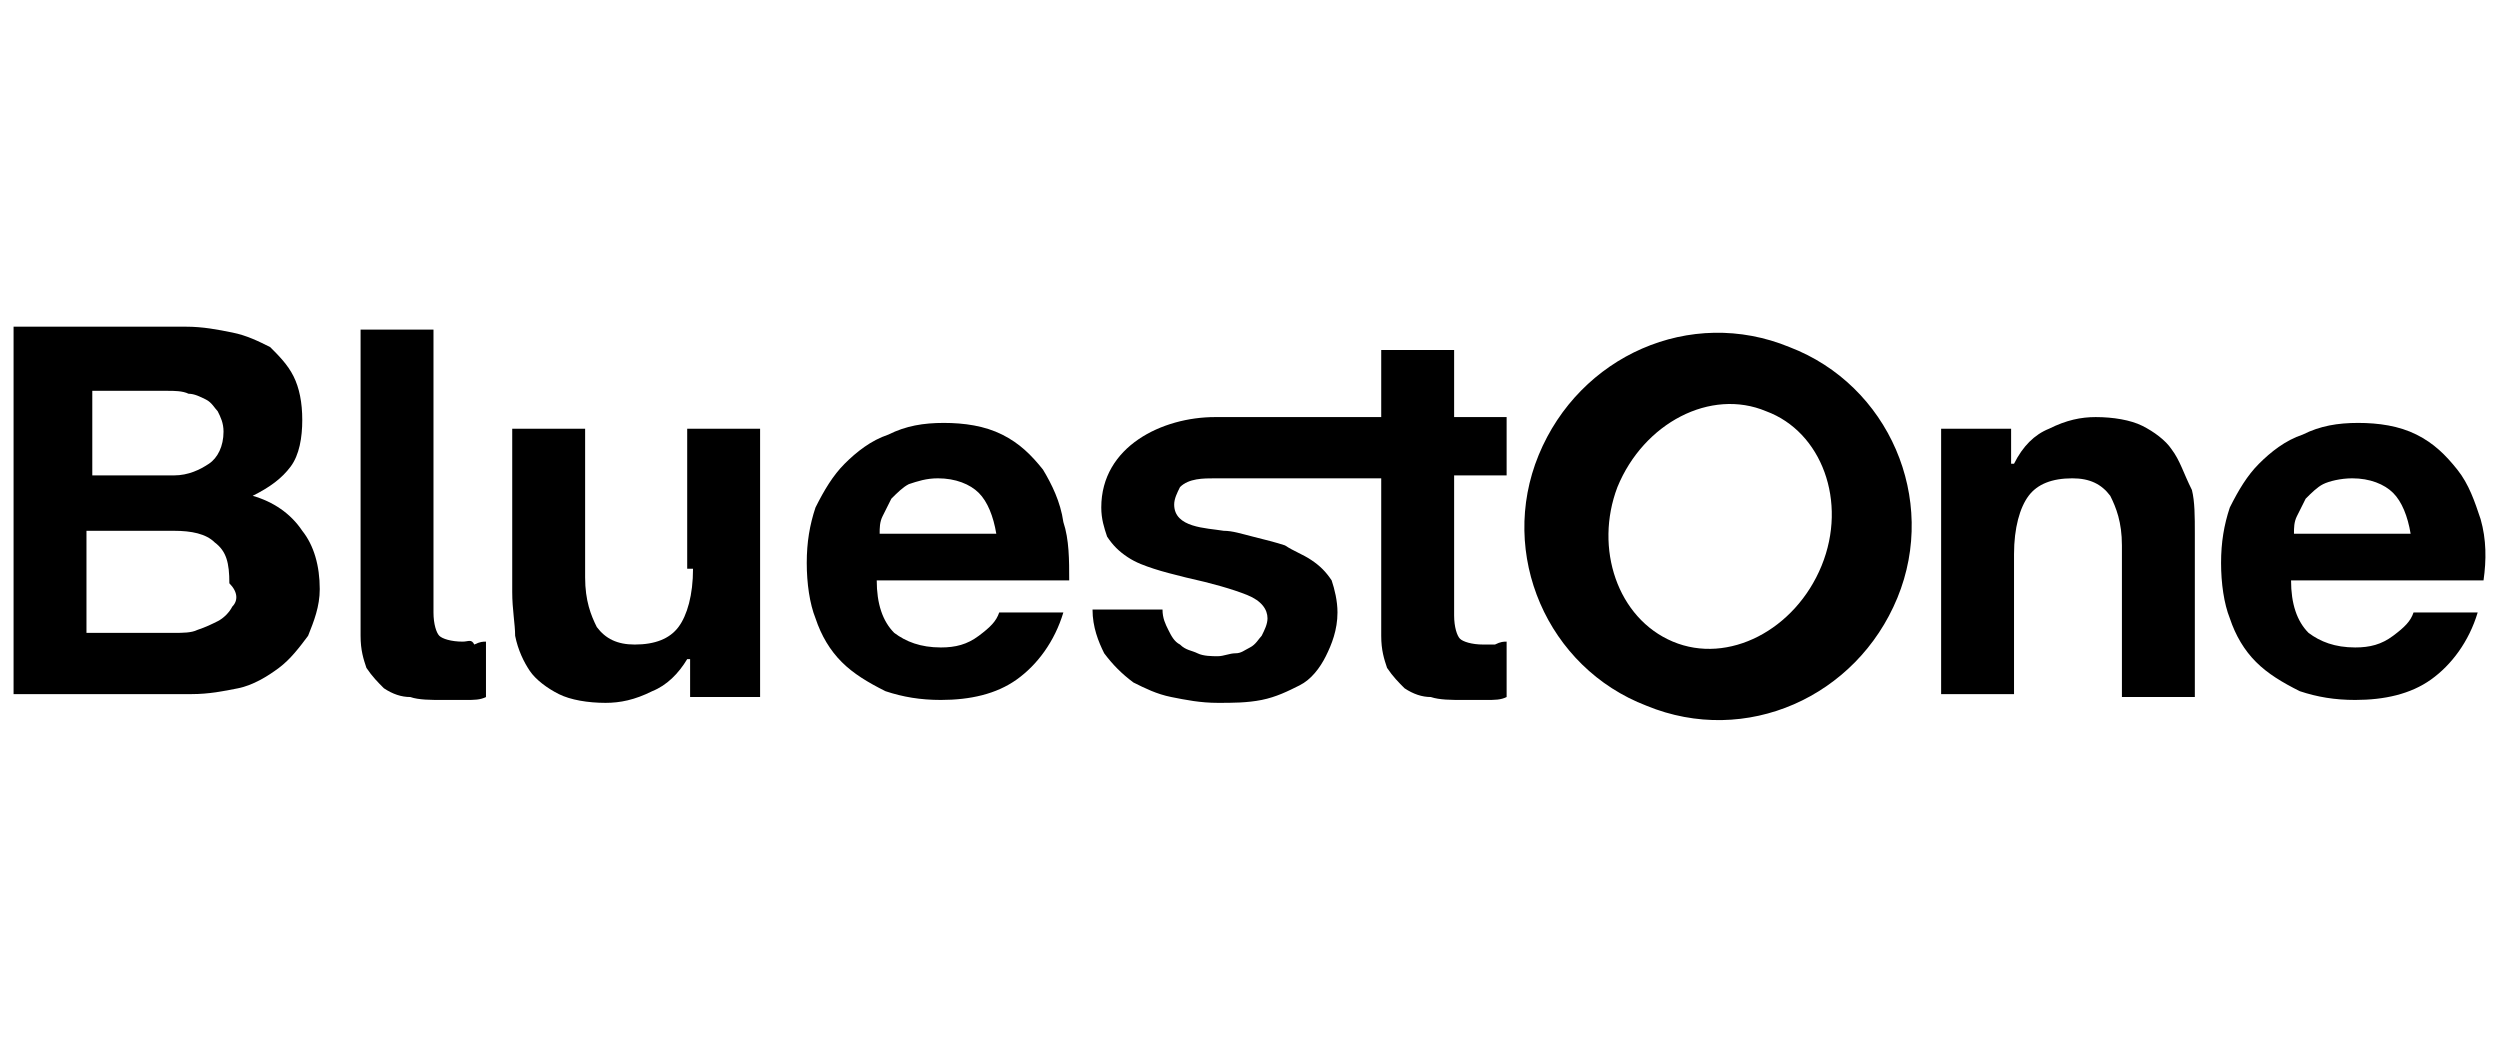 <svg width="180" height="76" viewBox="0 0 180 76" fill="none" xmlns="http://www.w3.org/2000/svg">
<g clip-path="url(#clip0_6403_707)">
<path d="M18.193 35.699C19.453 35.069 20.293 34.439 20.923 33.599C21.553 32.759 21.763 31.5 21.763 30.24C21.763 28.98 21.553 27.93 21.133 27.09C20.713 26.25 20.083 25.621 19.453 24.991C18.613 24.571 17.773 24.151 16.724 23.941C15.674 23.731 14.624 23.521 13.364 23.521H0.977V49.976H13.784C15.044 49.976 16.094 49.766 17.143 49.556C18.193 49.346 19.243 48.716 20.083 48.087C20.923 47.457 21.553 46.617 22.183 45.777C22.602 44.727 23.022 43.677 23.022 42.417C23.022 40.738 22.602 39.268 21.763 38.218C20.923 36.959 19.663 36.119 18.193 35.699ZM6.645 28.14H12.104C12.524 28.14 13.154 28.14 13.574 28.35C13.994 28.35 14.414 28.56 14.834 28.77C15.254 28.98 15.464 29.4 15.674 29.61C15.884 30.03 16.094 30.45 16.094 31.08C16.094 32.129 15.674 32.969 15.044 33.389C14.414 33.809 13.574 34.229 12.524 34.229H6.645V28.14ZM16.724 43.677C16.514 44.097 16.094 44.517 15.674 44.727C15.254 44.937 14.834 45.147 14.204 45.357C13.784 45.567 13.154 45.567 12.524 45.567H6.226V38.218H12.524C13.784 38.218 14.834 38.428 15.464 39.058C16.304 39.688 16.514 40.528 16.514 41.998C17.143 42.627 17.143 43.257 16.724 43.677Z" fill="black"/>
<path d="M49.898 40.948C49.898 42.837 49.478 44.307 48.848 45.147C48.218 45.987 47.168 46.407 45.698 46.407C44.438 46.407 43.599 45.987 42.969 45.147C42.549 44.307 42.129 43.257 42.129 41.578V30.87H36.88V42.627C36.88 43.887 37.09 44.937 37.09 45.777C37.3 46.827 37.72 47.666 38.14 48.296C38.56 48.926 39.399 49.556 40.239 49.976C41.079 50.396 42.339 50.606 43.599 50.606C44.648 50.606 45.698 50.396 46.958 49.766C48.008 49.346 48.848 48.506 49.478 47.457H49.688V50.186H54.727V30.87H49.478V40.948H49.898Z" fill="black"/>
<path d="M75.093 33.809C74.253 32.759 73.413 31.919 72.153 31.29C70.894 30.66 69.424 30.45 67.954 30.45C66.484 30.45 65.225 30.66 63.965 31.29C62.705 31.709 61.655 32.549 60.815 33.389C59.976 34.229 59.346 35.279 58.716 36.539C58.296 37.798 58.086 39.058 58.086 40.528C58.086 41.998 58.296 43.467 58.716 44.517C59.136 45.777 59.766 46.827 60.605 47.666C61.445 48.506 62.495 49.136 63.755 49.766C65.015 50.186 66.274 50.396 67.744 50.396C69.844 50.396 71.733 49.976 73.203 48.926C74.673 47.877 75.933 46.197 76.562 44.097H71.943C71.733 44.727 71.314 45.147 70.474 45.777C69.634 46.407 68.794 46.617 67.744 46.617C66.274 46.617 65.225 46.197 64.385 45.567C63.545 44.727 63.125 43.467 63.125 41.788H76.983C76.983 40.318 76.982 38.848 76.562 37.588C76.353 36.119 75.723 34.859 75.093 33.809ZM63.335 38.428C63.335 38.008 63.335 37.588 63.545 37.169L64.175 35.909C64.595 35.489 65.015 35.069 65.435 34.859C66.064 34.649 66.694 34.439 67.534 34.439C68.794 34.439 69.844 34.859 70.474 35.489C71.103 36.119 71.523 37.169 71.733 38.428H63.335Z" fill="black"/>
<path d="M104.697 25.201H99.448V30.03H87.481C83.701 30.03 79.292 32.129 79.292 36.539C79.292 37.378 79.502 38.008 79.712 38.638C80.132 39.268 80.552 39.688 81.182 40.108C81.811 40.528 82.441 40.738 83.071 40.948C83.701 41.158 84.541 41.368 85.381 41.578C87.27 41.998 88.74 42.417 89.79 42.837C90.84 43.257 91.26 43.887 91.26 44.517C91.26 44.937 91.05 45.357 90.84 45.777C90.63 45.987 90.42 46.407 90 46.617C89.58 46.827 89.37 47.037 88.95 47.037C88.53 47.037 88.11 47.247 87.69 47.247C87.27 47.247 86.641 47.247 86.221 47.037C85.801 46.827 85.381 46.827 84.961 46.407C84.541 46.197 84.331 45.777 84.121 45.357C83.911 44.937 83.701 44.517 83.701 43.887H78.662C78.662 45.147 79.082 46.197 79.502 47.037C80.132 47.877 80.762 48.506 81.602 49.136C82.441 49.556 83.281 49.976 84.331 50.186C85.381 50.396 86.431 50.606 87.69 50.606C88.74 50.606 89.79 50.606 90.84 50.396C91.89 50.186 92.73 49.766 93.569 49.346C94.409 48.926 95.039 48.087 95.459 47.247C95.879 46.407 96.299 45.357 96.299 44.097C96.299 43.257 96.089 42.417 95.879 41.788C95.459 41.158 95.039 40.738 94.409 40.318C93.779 39.898 93.149 39.688 92.519 39.268C91.89 39.058 91.05 38.848 90.21 38.638C89.37 38.428 88.74 38.218 88.11 38.218C86.851 38.008 84.541 38.008 84.541 36.329C84.541 35.909 84.751 35.489 84.961 35.069C85.591 34.439 86.641 34.439 87.481 34.439H99.448V45.777C99.448 46.827 99.658 47.457 99.868 48.087C100.288 48.716 100.708 49.136 101.128 49.556C101.758 49.976 102.388 50.186 103.018 50.186C103.647 50.396 104.487 50.396 105.327 50.396H107.007C107.637 50.396 108.057 50.396 108.477 50.186V46.197C108.267 46.197 108.057 46.197 107.637 46.407H106.797C105.957 46.407 105.327 46.197 105.117 45.987C104.907 45.777 104.697 45.147 104.697 44.307V34.229H108.477V30.03H104.697V25.201Z" fill="black"/>
<path d="M33.311 46.197C32.471 46.197 31.841 45.987 31.631 45.777C31.421 45.567 31.211 44.937 31.211 44.097V23.731H25.962V45.777C25.962 46.827 26.172 47.457 26.382 48.087C26.802 48.716 27.222 49.136 27.642 49.556C28.271 49.976 28.901 50.186 29.531 50.186C30.161 50.396 31.001 50.396 31.841 50.396H33.52C34.15 50.396 34.57 50.396 34.99 50.186V46.197C34.78 46.197 34.57 46.197 34.15 46.407C33.94 45.987 33.73 46.197 33.311 46.197Z" fill="black"/>
<path d="M156.348 32.339C155.928 31.709 155.088 31.08 154.248 30.66C153.408 30.24 152.149 30.03 150.889 30.03C149.839 30.03 148.789 30.24 147.529 30.87C146.48 31.29 145.64 32.129 145.01 33.389H144.8V30.87H139.761V49.976H145.01V39.898C145.01 38.008 145.43 36.539 146.06 35.699C146.69 34.859 147.739 34.439 149.209 34.439C150.469 34.439 151.309 34.859 151.939 35.699C152.359 36.539 152.778 37.588 152.778 39.268V50.186H158.028V38.428C158.028 37.169 158.027 36.119 157.818 35.279C157.188 34.019 156.978 33.179 156.348 32.339Z" fill="black"/>
<path d="M178.604 37.378C178.184 36.119 177.764 34.859 176.924 33.809C176.084 32.759 175.244 31.919 173.985 31.29C172.725 30.66 171.255 30.45 169.785 30.45C168.316 30.45 167.056 30.66 165.796 31.29C164.536 31.709 163.486 32.549 162.647 33.389C161.807 34.229 161.177 35.279 160.547 36.539C160.127 37.798 159.917 39.058 159.917 40.528C159.917 41.998 160.127 43.467 160.547 44.517C160.967 45.777 161.597 46.827 162.437 47.666C163.277 48.506 164.326 49.136 165.586 49.766C166.846 50.186 168.106 50.396 169.575 50.396C171.675 50.396 173.565 49.976 175.034 48.926C176.504 47.877 177.764 46.197 178.394 44.097H173.775C173.565 44.727 173.145 45.147 172.305 45.777C171.465 46.407 170.625 46.617 169.575 46.617C168.106 46.617 167.056 46.197 166.216 45.567C165.376 44.727 164.956 43.467 164.956 41.788H178.814C179.024 40.318 179.024 38.848 178.604 37.378ZM165.166 38.428C165.166 38.008 165.166 37.588 165.376 37.169L166.006 35.909C166.426 35.489 166.846 35.069 167.266 34.859C167.686 34.649 168.526 34.439 169.365 34.439C170.625 34.439 171.675 34.859 172.305 35.489C172.935 36.119 173.355 37.169 173.565 38.428H165.166Z" fill="black"/>
<path d="M128.843 24.99C135.982 27.72 139.551 35.908 136.611 43.047C133.672 50.186 125.694 53.755 118.555 50.816C111.416 48.086 107.847 39.898 110.786 32.759C113.726 25.62 121.704 22.051 128.843 24.99ZM120.444 46.196C124.434 47.876 129.263 45.357 131.153 40.737C133.042 36.118 131.153 31.079 127.163 29.61C123.174 27.93 118.345 30.449 116.455 35.069C114.776 39.478 116.455 44.517 120.444 46.196Z" fill="black"/>
</g>
<defs>
<clipPath id="clip0_6403_707">
<rect width="178.047" height="28.345" fill="white" transform="translate(0.977 23.521)"/>
</clipPath>
</defs>
</svg>
